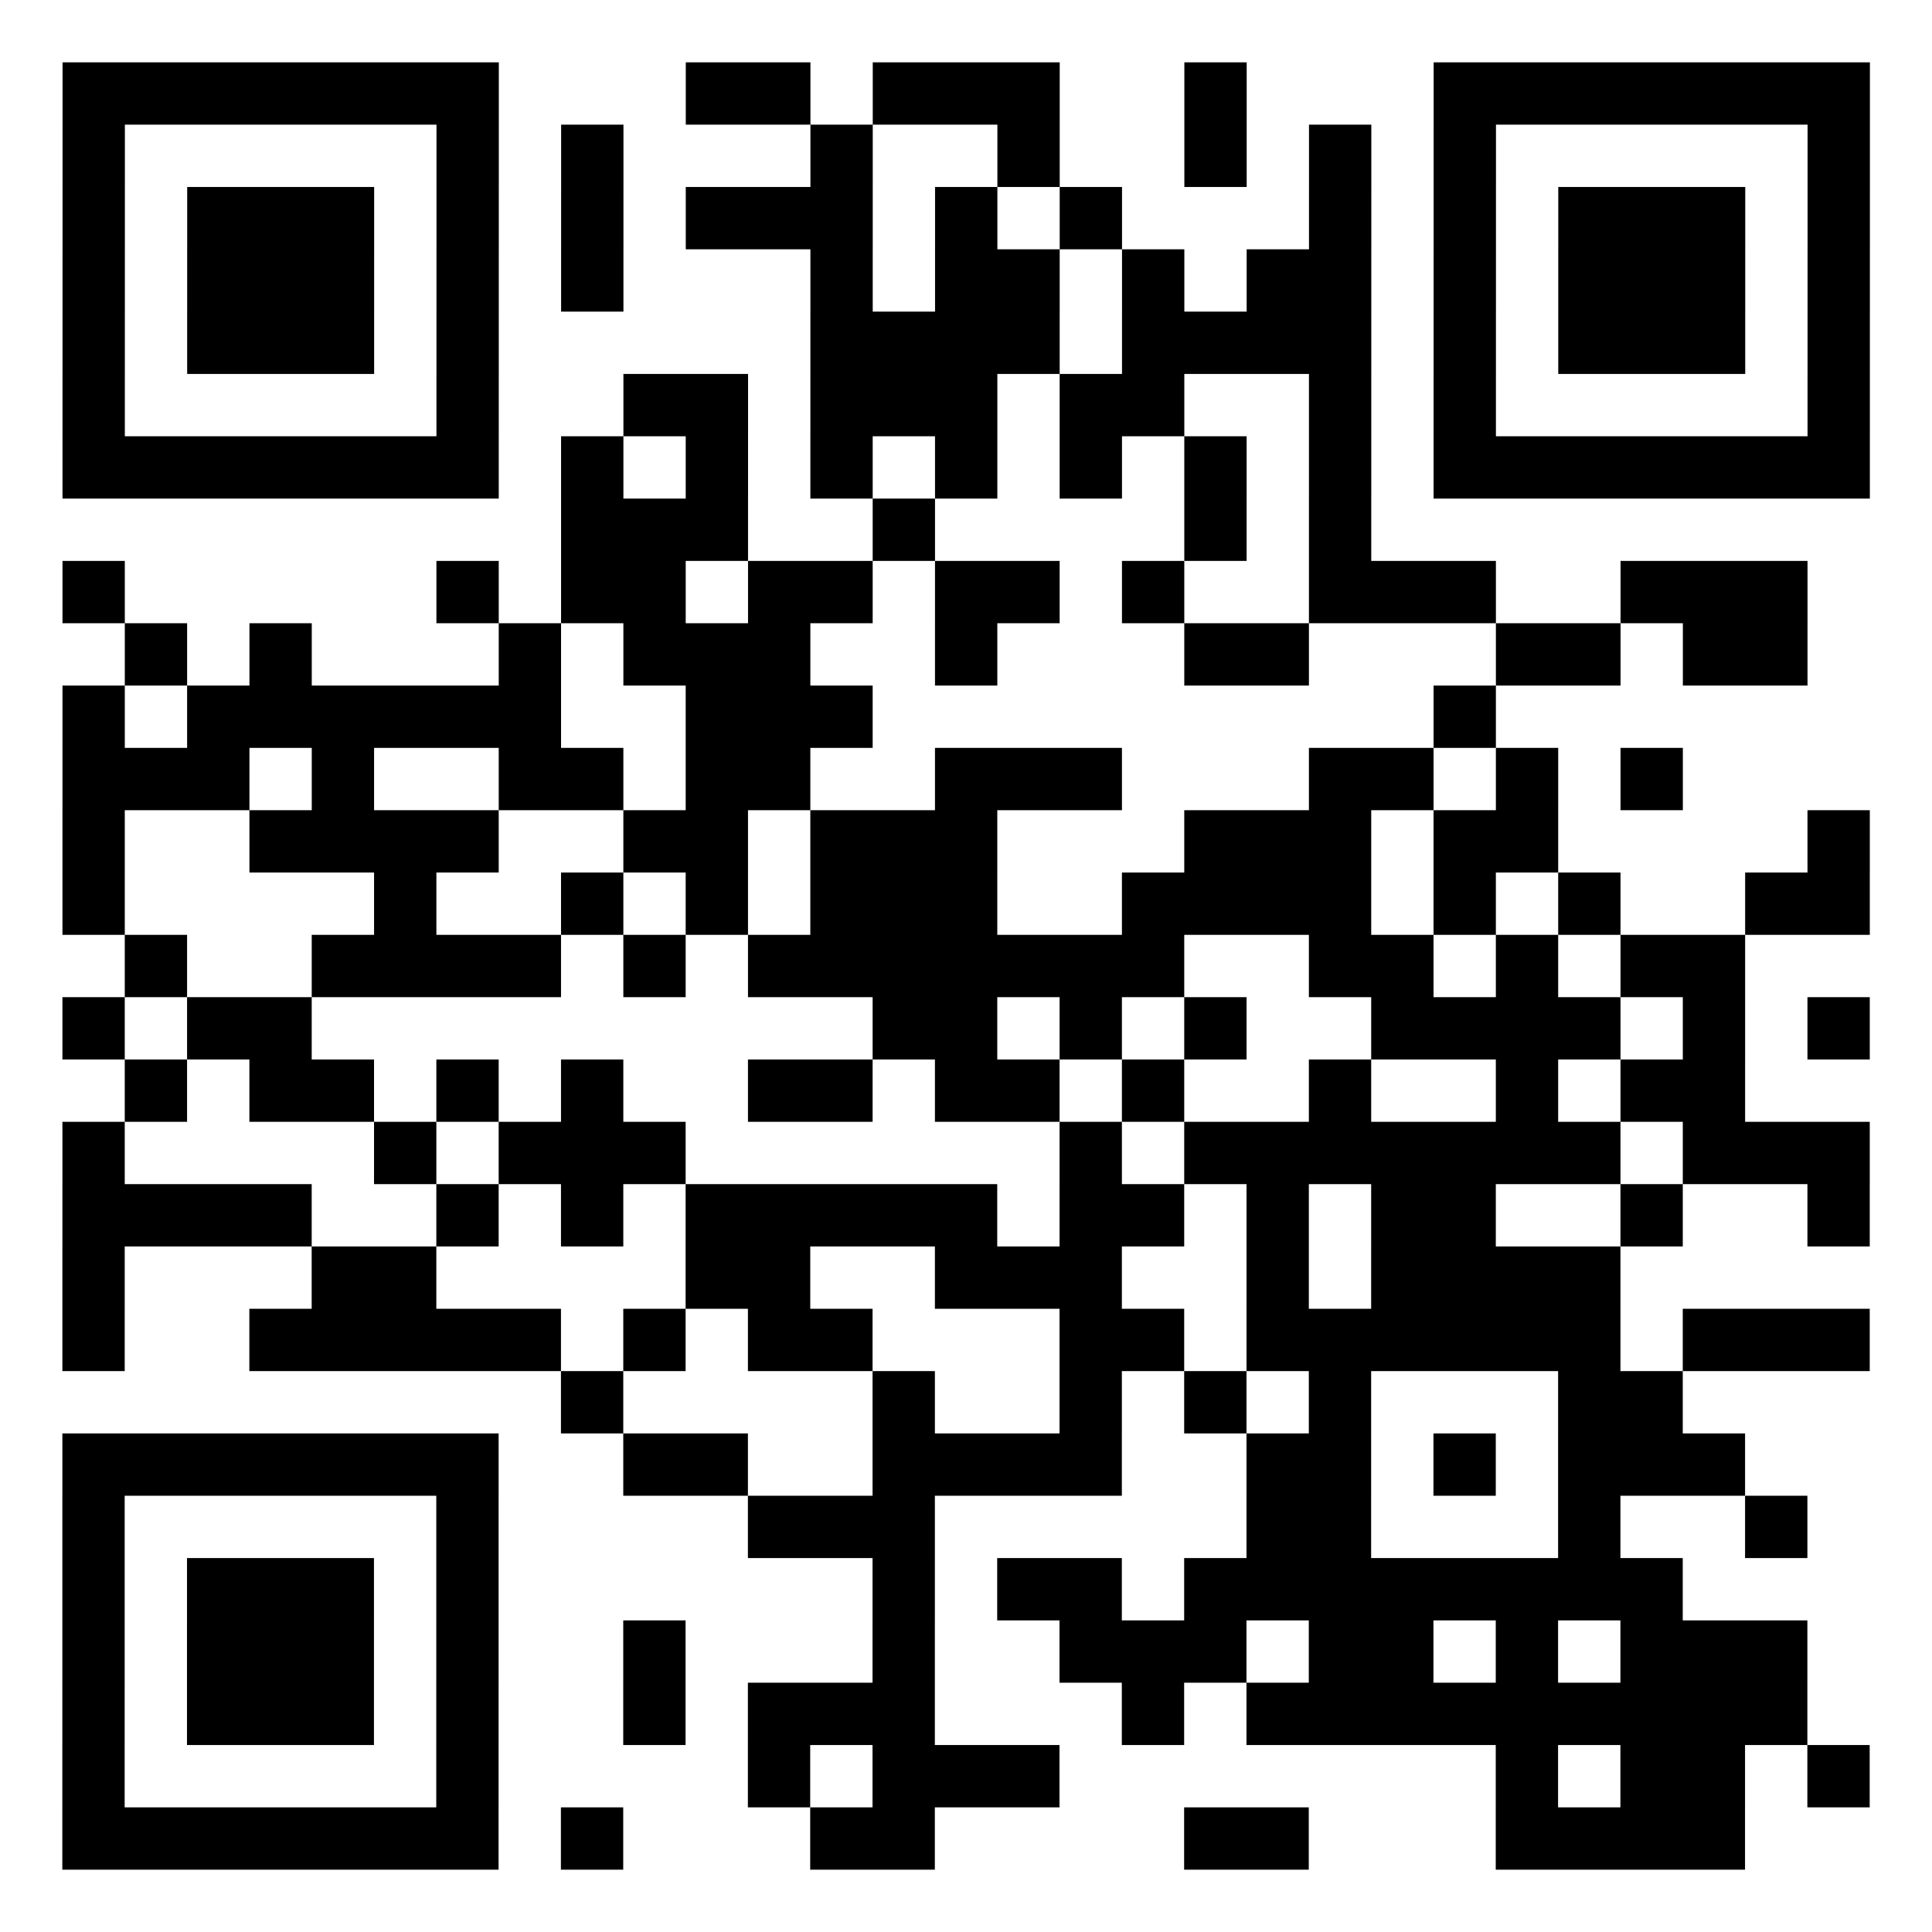 <svg xmlns="http://www.w3.org/2000/svg" viewBox="0 0 31 31"><path d="m27 29h1v1h-1zm-1 0h1v1h-1zm-1 0h1v1h-1zm-1 0h1v1h-1zm-4 0h1v1h-1zm-1 0h1v1h-1zm-5 0h1v1h-1zm-1 0h1v1h-1zm-4 0h1v1h-1zm-2 0h1v1h-1zm-1 0h1v1h-1zm-1 0h1v1h-1zm-1 0h1v1h-1zm-1 0h1v1h-1zm-1 0h1v1h-1zm-1 0h1v1h-1zm28-1h1v1h-1zm-2 0h1v1h-1zm-1 0h1v1h-1zm-2 0h1v1h-1zm-8 0h1v1h-1zm-1 0h1v1h-1zm-1 0h1v1h-1zm-2 0h1v1h-1zm-5 0h1v1h-1zm-6 0h1v1h-1zm27-1h1v1h-1zm-1 0h1v1h-1zm-1 0h1v1h-1zm-1 0h1v1h-1zm-1 0h1v1h-1zm-1 0h1v1h-1zm-1 0h1v1h-1zm-1 0h1v1h-1zm-1 0h1v1h-1zm-2 0h1v1h-1zm-4 0h1v1h-1zm-1 0h1v1h-1zm-1 0h1v1h-1zm-2 0h1v1h-1zm-3 0h1v1h-1zm-2 0h1v1h-1zm-1 0h1v1h-1zm-1 0h1v1h-1zm-2 0h1v1h-1zm27-1h1v1h-1zm-1 0h1v1h-1zm-1 0h1v1h-1zm-2 0h1v1h-1zm-2 0h1v1h-1zm-1 0h1v1h-1zm-2 0h1v1h-1zm-1 0h1v1h-1zm-1 0h1v1h-1zm-3 0h1v1h-1zm-4 0h1v1h-1zm-3 0h1v1h-1zm-2 0h1v1h-1zm-1 0h1v1h-1zm-1 0h1v1h-1zm-2 0h1v1h-1zm25-1h1v1h-1zm-1 0h1v1h-1zm-1 0h1v1h-1zm-1 0h1v1h-1zm-1 0h1v1h-1zm-1 0h1v1h-1zm-1 0h1v1h-1zm-1 0h1v1h-1zm-2 0h1v1h-1zm-1 0h1v1h-1zm-2 0h1v1h-1zm-7 0h1v1h-1zm-2 0h1v1h-1zm-1 0h1v1h-1zm-1 0h1v1h-1zm-2 0h1v1h-1zm27-1h1v1h-1zm-3 0h1v1h-1zm-4 0h1v1h-1zm-1 0h1v1h-1zm-6 0h1v1h-1zm-1 0h1v1h-1zm-1 0h1v1h-1zm-5 0h1v1h-1zm-6 0h1v1h-1zm26-1h1v1h-1zm-1 0h1v1h-1zm-1 0h1v1h-1zm-2 0h1v1h-1zm-2 0h1v1h-1zm-1 0h1v1h-1zm-3 0h1v1h-1zm-1 0h1v1h-1zm-1 0h1v1h-1zm-1 0h1v1h-1zm-3 0h1v1h-1zm-1 0h1v1h-1zm-3 0h1v1h-1zm-1 0h1v1h-1zm-1 0h1v1h-1zm-1 0h1v1h-1zm-1 0h1v1h-1zm-1 0h1v1h-1zm-1 0h1v1h-1zm25-1h1v1h-1zm-1 0h1v1h-1zm-4 0h1v1h-1zm-2 0h1v1h-1zm-2 0h1v1h-1zm-3 0h1v1h-1zm-5 0h1v1h-1zm20-1h1v1h-1zm-1 0h1v1h-1zm-1 0h1v1h-1zm-2 0h1v1h-1zm-1 0h1v1h-1zm-1 0h1v1h-1zm-1 0h1v1h-1zm-1 0h1v1h-1zm-1 0h1v1h-1zm-2 0h1v1h-1zm-1 0h1v1h-1zm-4 0h1v1h-1zm-1 0h1v1h-1zm-2 0h1v1h-1zm-2 0h1v1h-1zm-1 0h1v1h-1zm-1 0h1v1h-1zm-1 0h1v1h-1zm-1 0h1v1h-1zm-3 0h1v1h-1zm24-1h1v1h-1zm-1 0h1v1h-1zm-1 0h1v1h-1zm-1 0h1v1h-1zm-2 0h1v1h-1zm-3 0h1v1h-1zm-1 0h1v1h-1zm-1 0h1v1h-1zm-3 0h1v1h-1zm-1 0h1v1h-1zm-5 0h1v1h-1zm-1 0h1v1h-1zm-4 0h1v1h-1zm28-1h1v1h-1zm-3 0h1v1h-1zm-3 0h1v1h-1zm-1 0h1v1h-1zm-2 0h1v1h-1zm-2 0h1v1h-1zm-1 0h1v1h-1zm-2 0h1v1h-1zm-1 0h1v1h-1zm-1 0h1v1h-1zm-1 0h1v1h-1zm-1 0h1v1h-1zm-2 0h1v1h-1zm-2 0h1v1h-1zm-3 0h1v1h-1zm-1 0h1v1h-1zm-1 0h1v1h-1zm-1 0h1v1h-1zm28-1h1v1h-1zm-1 0h1v1h-1zm-1 0h1v1h-1zm-2 0h1v1h-1zm-1 0h1v1h-1zm-1 0h1v1h-1zm-1 0h1v1h-1zm-1 0h1v1h-1zm-1 0h1v1h-1zm-1 0h1v1h-1zm-2 0h1v1h-1zm-7 0h1v1h-1zm-1 0h1v1h-1zm-1 0h1v1h-1zm-2 0h1v1h-1zm-5 0h1v1h-1zm26-1h1v1h-1zm-1 0h1v1h-1zm-2 0h1v1h-1zm-3 0h1v1h-1zm-3 0h1v1h-1zm-2 0h1v1h-1zm-1 0h1v1h-1zm-2 0h1v1h-1zm-1 0h1v1h-1zm-3 0h1v1h-1zm-2 0h1v1h-1zm-2 0h1v1h-1zm-1 0h1v1h-1zm-2 0h1v1h-1zm27-1h1v1h-1zm-2 0h1v1h-1zm-2 0h1v1h-1zm-1 0h1v1h-1zm-1 0h1v1h-1zm-1 0h1v1h-1zm-3 0h1v1h-1zm-2 0h1v1h-1zm-2 0h1v1h-1zm-1 0h1v1h-1zm-10 0h1v1h-1zm-1 0h1v1h-1zm-2 0h1v1h-1zm26-1h1v1h-1zm-1 0h1v1h-1zm-2 0h1v1h-1zm-2 0h1v1h-1zm-1 0h1v1h-1zm-3 0h1v1h-1zm-1 0h1v1h-1zm-1 0h1v1h-1zm-1 0h1v1h-1zm-1 0h1v1h-1zm-1 0h1v1h-1zm-1 0h1v1h-1zm-2 0h1v1h-1zm-2 0h1v1h-1zm-1 0h1v1h-1zm-1 0h1v1h-1zm-1 0h1v1h-1zm-3 0h1v1h-1zm27-1h1v1h-1zm-1 0h1v1h-1zm-3 0h1v1h-1zm-2 0h1v1h-1zm-2 0h1v1h-1zm-1 0h1v1h-1zm-1 0h1v1h-1zm-1 0h1v1h-1zm-3 0h1v1h-1zm-1 0h1v1h-1zm-1 0h1v1h-1zm-2 0h1v1h-1zm-2 0h1v1h-1zm-3 0h1v1h-1zm-5 0h1v1h-1zm28-1h1v1h-1zm-5 0h1v1h-1zm-1 0h1v1h-1zm-2 0h1v1h-1zm-1 0h1v1h-1zm-1 0h1v1h-1zm-4 0h1v1h-1zm-1 0h1v1h-1zm-1 0h1v1h-1zm-2 0h1v1h-1zm-1 0h1v1h-1zm-3 0h1v1h-1zm-1 0h1v1h-1zm-1 0h1v1h-1zm-1 0h1v1h-1zm-3 0h1v1h-1zm25-1h1v1h-1zm-2 0h1v1h-1zm-2 0h1v1h-1zm-1 0h1v1h-1zm-4 0h1v1h-1zm-1 0h1v1h-1zm-1 0h1v1h-1zm-3 0h1v1h-1zm-1 0h1v1h-1zm-2 0h1v1h-1zm-1 0h1v1h-1zm-3 0h1v1h-1zm-2 0h1v1h-1zm-1 0h1v1h-1zm-1 0h1v1h-1zm22-1h1v1h-1zm-10 0h1v1h-1zm-1 0h1v1h-1zm-1 0h1v1h-1zm-3 0h1v1h-1zm-1 0h1v1h-1zm-1 0h1v1h-1zm-1 0h1v1h-1zm-1 0h1v1h-1zm-1 0h1v1h-1zm-2 0h1v1h-1zm27-1h1v1h-1zm-1 0h1v1h-1zm-2 0h1v1h-1zm-1 0h1v1h-1zm-4 0h1v1h-1zm-1 0h1v1h-1zm-4 0h1v1h-1zm-3 0h1v1h-1zm-1 0h1v1h-1zm-1 0h1v1h-1zm-2 0h1v1h-1zm-4 0h1v1h-1zm-2 0h1v1h-1zm26-1h1v1h-1zm-1 0h1v1h-1zm-1 0h1v1h-1zm-3 0h1v1h-1zm-1 0h1v1h-1zm-1 0h1v1h-1zm-3 0h1v1h-1zm-2 0h1v1h-1zm-1 0h1v1h-1zm-2 0h1v1h-1zm-1 0h1v1h-1zm-2 0h1v1h-1zm-1 0h1v1h-1zm-2 0h1v1h-1zm-6 0h1v1h-1zm20-1h1v1h-1zm-2 0h1v1h-1zm-5 0h1v1h-1zm-3 0h1v1h-1zm-1 0h1v1h-1zm-1 0h1v1h-1zm20-1h1v1h-1zm-1 0h1v1h-1zm-1 0h1v1h-1zm-1 0h1v1h-1zm-1 0h1v1h-1zm-1 0h1v1h-1zm-1 0h1v1h-1zm-2 0h1v1h-1zm-2 0h1v1h-1zm-2 0h1v1h-1zm-2 0h1v1h-1zm-2 0h1v1h-1zm-2 0h1v1h-1zm-2 0h1v1h-1m-2-1h1v1h-1m-1-1h1v1h-1m-1-1h1v1h-1m-1-1h1v1h-1m-1-1h1v1h-1m-1-1h1v1h-1m-1-1h1v1h-1m28-2h1v1h-1zm-6 0h1v1h-1zm-2 0h1v1h-1zm-3 0h1v1h-1zm-1 0h1v1h-1zm-2 0h1v1h-1zm-1 0h1v1h-1zm-1 0h1v1h-1zm-2 0h1v1h-1zm-1 0h1v1h-1zm-3 0h1v1h-1m-6-1h1v1h-1m28-2h1v1h-1zm-2 0h1v1h-1zm-1 0h1v1h-1zm-1 0h1v1h-1zm-2 0h1v1h-1zm-2 0h1v1h-1zm-1 0h1v1h-1zm-1 0h1v1h-1zm-1 0h1v1h-1zm-2 0h1v1h-1zm-1 0h1v1h-1zm-1 0h1v1h-1zm-1 0h1v1h-1zm-6 0h1v1h-1m-2-1h1v1h-1m-1-1h1v1h-1m-1-1h1v1h-1m-2-1h1v1h-1m28-2h1v1h-1zm-2 0h1v1h-1zm-1 0h1v1h-1zm-1 0h1v1h-1zm-2 0h1v1h-1zm-2 0h1v1h-1zm-1 0h1v1h-1zm-2 0h1v1h-1zm-2 0h1v1h-1zm-1 0h1v1h-1zm-2 0h1v1h-1zm-4 0h1v1h-1m-2-1h1v1h-1m-2-1h1v1h-1m-1-1h1v1h-1m-1-1h1v1h-1m-2-1h1v1h-1m28-2h1v1h-1zm-2 0h1v1h-1zm-1 0h1v1h-1zm-1 0h1v1h-1zm-2 0h1v1h-1zm-2 0h1v1h-1zm-4 0h1v1h-1zm-2 0h1v1h-1zm-2 0h1v1h-1zm-1 0h1v1h-1zm-1 0h1v1h-1zm-2 0h1v1h-1m-2-1h1v1h-1m-2-1h1v1h-1m-1-1h1v1h-1m-1-1h1v1h-1m-2-1h1v1h-1m28-2h1v1h-1zm-6 0h1v1h-1zm-2 0h1v1h-1zm-2 0h1v1h-1zm-3 0h1v1h-1zm-3 0h1v1h-1zm-4 0h1v1h-1m-2-1h1v1h-1m-6-1h1v1h-1m28-2h1v1h-1zm-1 0h1v1h-1zm-1 0h1v1h-1zm-1 0h1v1h-1zm-1 0h1v1h-1zm-1 0h1v1h-1zm-1 0h1v1h-1zm-4 0h1v1h-1zm-3 0h1v1h-1zm-1 0h1v1h-1zm-1 0h1v1h-1zm-2 0h1v1h-1zm-1 0h1v1h-1zm-4 0h1v1h-1m-1-1h1v1h-1m-1-1h1v1h-1m-1-1h1v1h-1m-1-1h1v1h-1m-1-1h1v1h-1m-1-1h1v1h-1"/></svg>